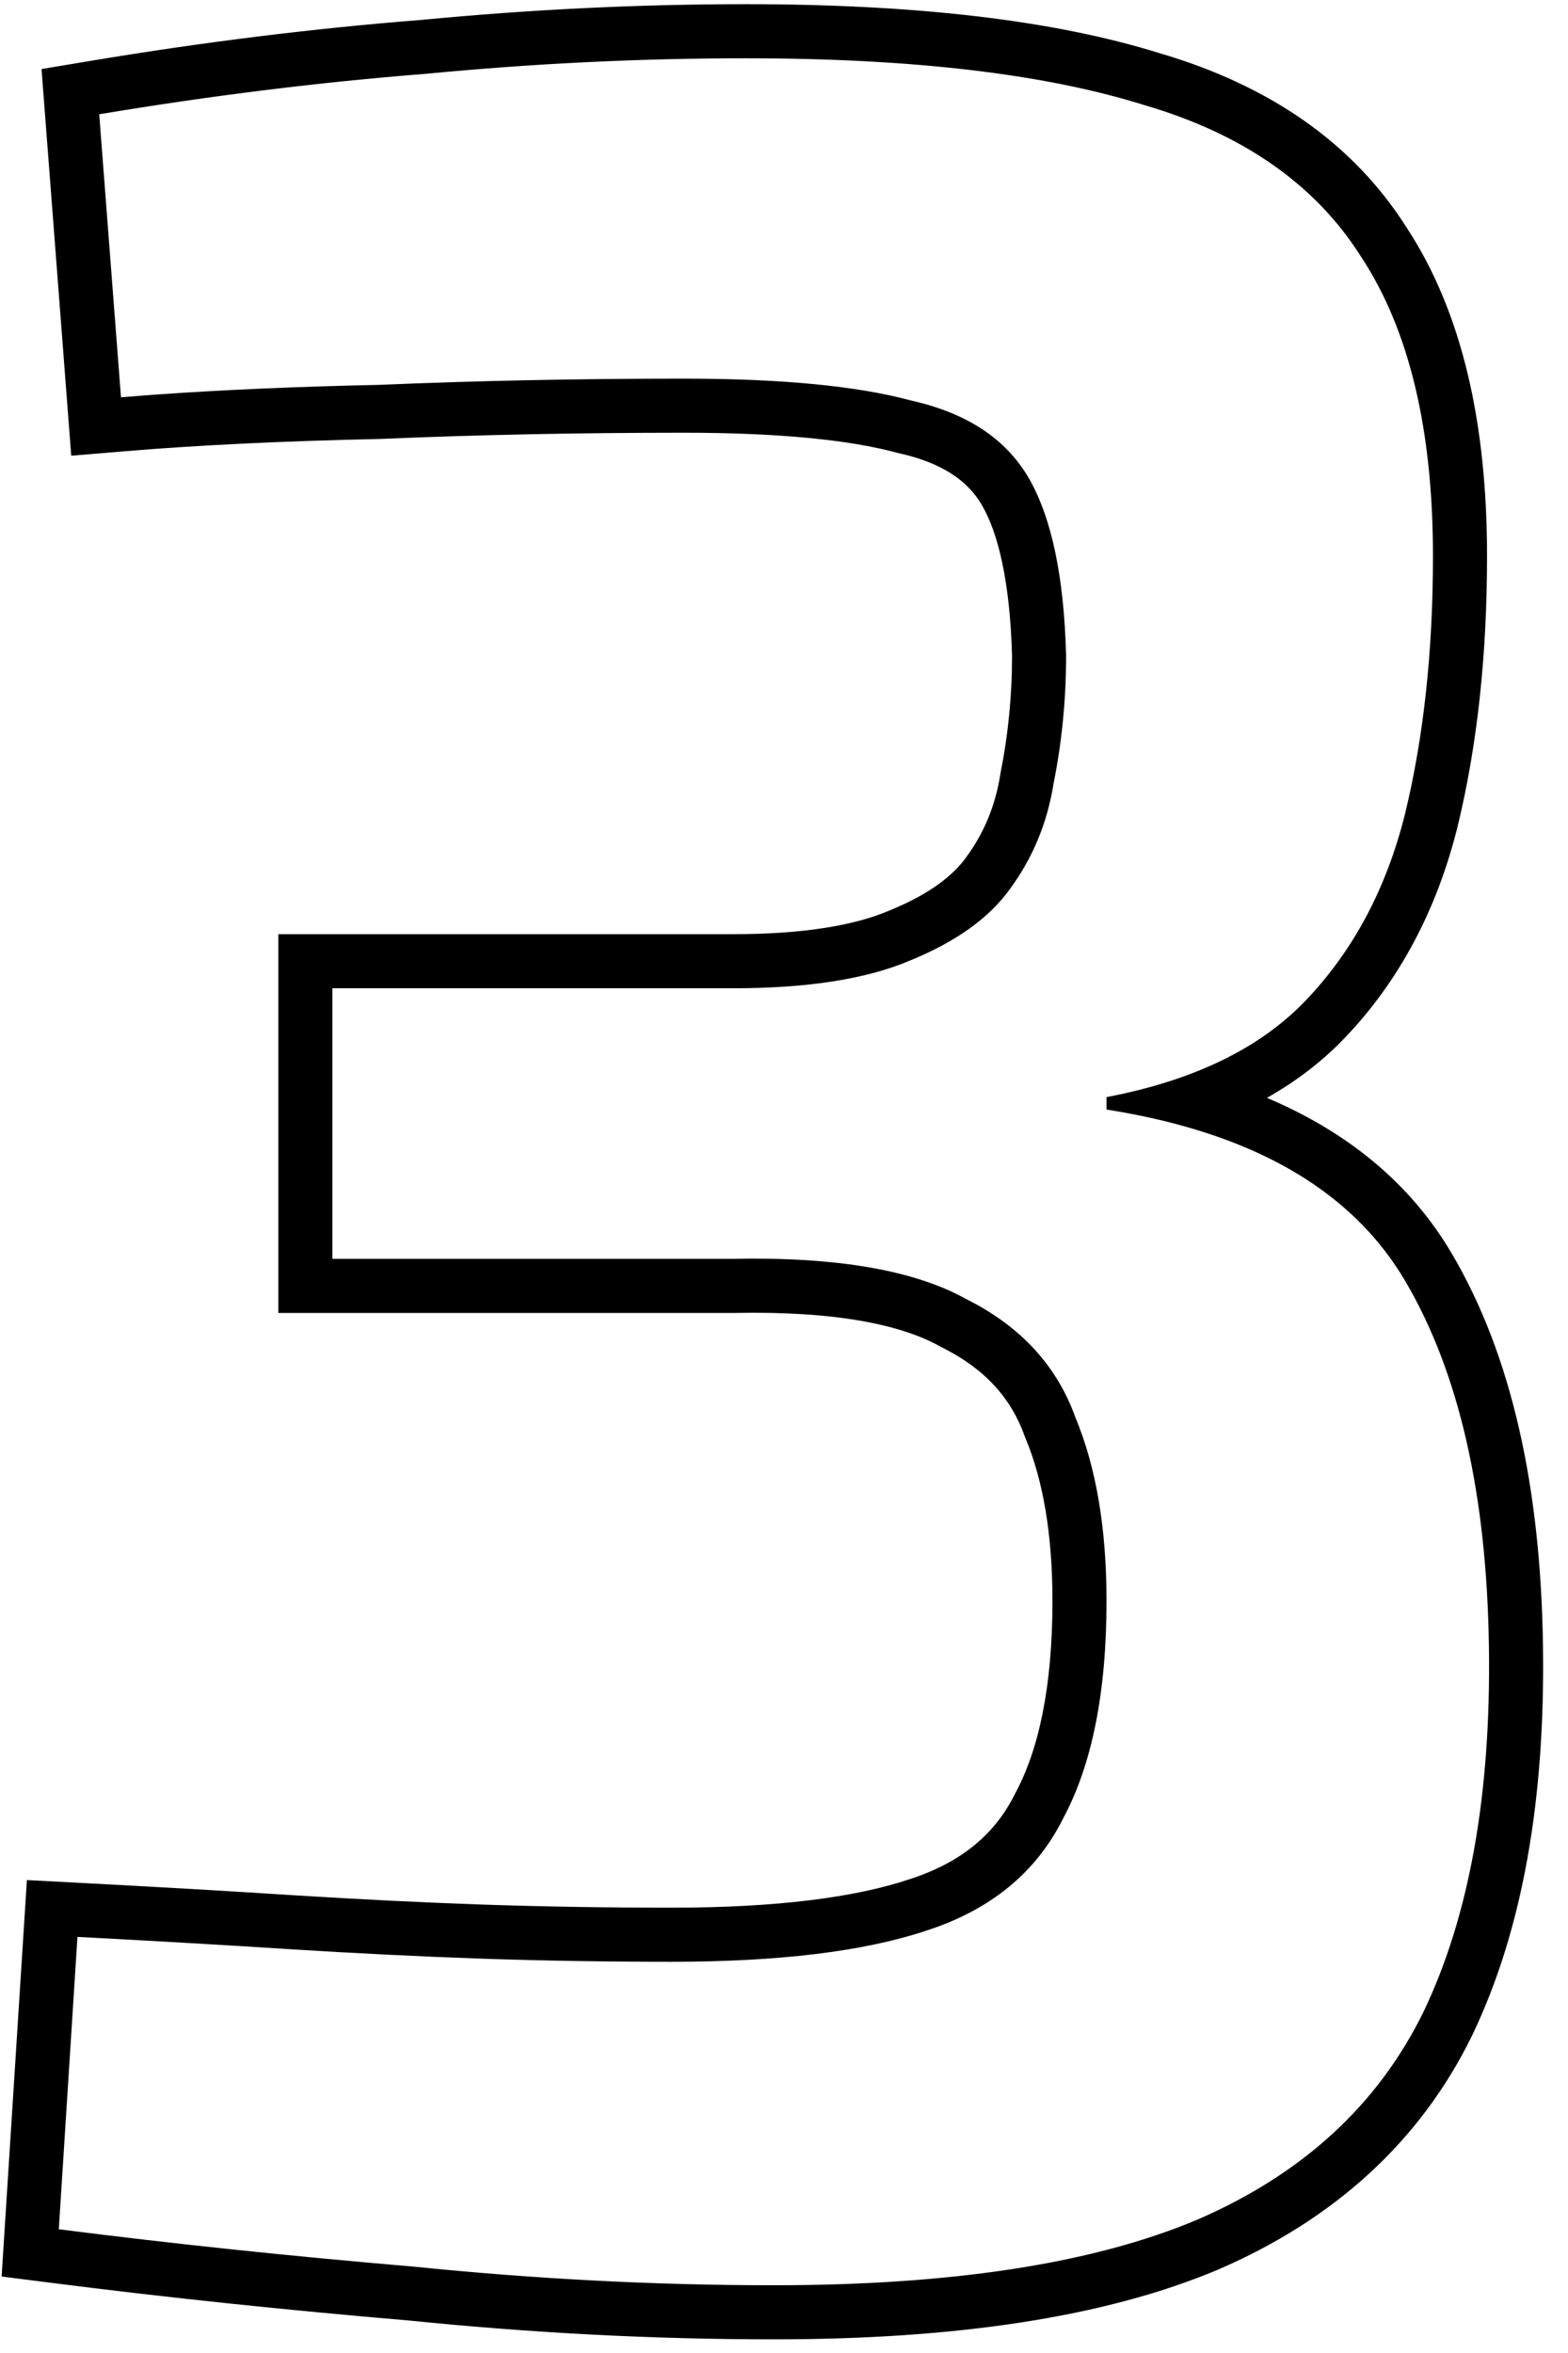<?xml version="1.0" encoding="UTF-8"?> <svg xmlns="http://www.w3.org/2000/svg" width="58" height="87" viewBox="0 0 58 87" fill="none"> <path fill-rule="evenodd" clip-rule="evenodd" d="M3.67 4.225C7.81 3.535 11.835 3.037 15.745 2.73C19.732 2.347 23.68 2.155 27.59 2.155C33.724 2.155 38.63 2.73 42.31 3.88C45.99 4.953 48.673 6.832 50.36 9.515C52.123 12.198 53.005 15.878 53.005 20.555C53.005 24.082 52.66 27.263 51.97 30.1C51.28 32.86 50.053 35.16 48.29 37C47.219 38.12 45.839 39.008 44.15 39.663C43.199 40.033 42.151 40.328 41.005 40.551C40.98 40.556 40.955 40.56 40.93 40.565V41.025C40.96 41.03 40.99 41.035 41.02 41.039C42.166 41.223 43.235 41.465 44.225 41.765C47.834 42.857 50.415 44.718 51.97 47.35C53.964 50.723 54.998 55.247 55.075 60.92C55.152 66.363 54.347 70.848 52.66 74.375C50.974 77.825 48.175 80.393 44.265 82.08C40.432 83.69 35.218 84.495 28.625 84.495C24.255 84.495 19.808 84.265 15.285 83.805C10.762 83.422 6.392 82.962 2.175 82.425L2.865 71.615C5.778 71.768 8.423 71.922 10.8 72.075C13.254 72.228 15.592 72.343 17.815 72.42C20.115 72.497 22.453 72.535 24.83 72.535C28.817 72.535 31.96 72.152 34.26 71.385C36.637 70.618 38.324 69.238 39.32 67.245C40.394 65.252 40.93 62.568 40.93 59.195C40.93 56.512 40.547 54.25 39.78 52.41C39.09 50.493 37.748 49.037 35.755 48.04C33.839 46.967 30.963 46.468 27.13 46.545H12.295V36.54H27.13C29.89 36.54 32.075 36.195 33.685 35.505C35.372 34.815 36.599 33.933 37.365 32.86C38.209 31.71 38.745 30.407 38.975 28.95C39.282 27.417 39.435 25.845 39.435 24.235C39.358 21.322 38.898 19.137 38.055 17.68C37.212 16.223 35.755 15.265 33.685 14.805C31.692 14.268 28.893 14 25.29 14C21.38 14 17.623 14.077 14.02 14.23C11.001 14.294 8.278 14.412 5.851 14.584C5.381 14.617 4.923 14.653 4.475 14.69L3.67 4.225ZM37.435 24.261C37.36 21.485 36.917 19.706 36.324 18.682C35.831 17.829 34.927 17.13 33.251 16.757L33.208 16.748L33.165 16.736C31.422 16.267 28.828 16 25.29 16C21.406 16 17.678 16.076 14.105 16.228L14.084 16.229L14.063 16.23C10.489 16.306 7.35 16.457 4.641 16.683L2.635 16.85L1.536 2.553L3.341 2.252C7.528 1.554 11.605 1.049 15.571 0.738C19.614 0.349 23.62 0.155 27.59 0.155C33.812 0.155 38.938 0.734 42.889 1.965C46.919 3.145 50.046 5.268 52.043 8.434C54.09 11.558 55.005 15.666 55.005 20.555C55.005 24.209 54.648 27.553 53.913 30.573L53.91 30.585C53.146 33.642 51.766 36.263 49.735 38.383M37.435 24.261C37.434 25.734 37.292 27.166 37.014 28.558L37.006 28.598L37 28.638C36.818 29.791 36.401 30.793 35.752 31.677L35.745 31.687L35.738 31.698C35.259 32.368 34.394 33.054 32.928 33.654L32.913 33.66L32.897 33.667C31.638 34.206 29.758 34.54 27.13 34.54H10.295V48.545H27.15L27.17 48.545C30.878 48.471 33.325 48.971 34.778 49.785L34.819 49.808L34.861 49.829C36.442 50.619 37.4 51.702 37.898 53.087L37.915 53.134L37.934 53.179C38.571 54.707 38.93 56.69 38.93 59.195C38.93 62.387 38.417 64.703 37.559 66.297L37.545 66.323L37.531 66.351C36.805 67.803 35.579 68.858 33.646 69.482L33.637 69.485L33.628 69.488C31.621 70.157 28.722 70.535 24.83 70.535C22.476 70.535 20.16 70.497 17.884 70.421C15.682 70.345 13.364 70.231 10.928 70.079C8.542 69.925 5.89 69.771 2.97 69.618L0.995 69.514L0.06 84.172L1.923 84.409C6.164 84.949 10.556 85.411 15.1 85.796C19.682 86.262 24.19 86.495 28.625 86.495C35.346 86.495 40.86 85.68 45.04 83.924L45.048 83.92L45.057 83.916C49.355 82.063 52.537 79.18 54.457 75.253L54.461 75.246L54.464 75.238C56.326 71.346 57.154 66.529 57.075 60.892C56.995 55.017 55.925 50.111 53.692 46.333C52.157 43.734 49.833 41.849 46.863 40.592C47.944 39.982 48.907 39.249 49.735 38.383" fill="black"></path> </svg> 